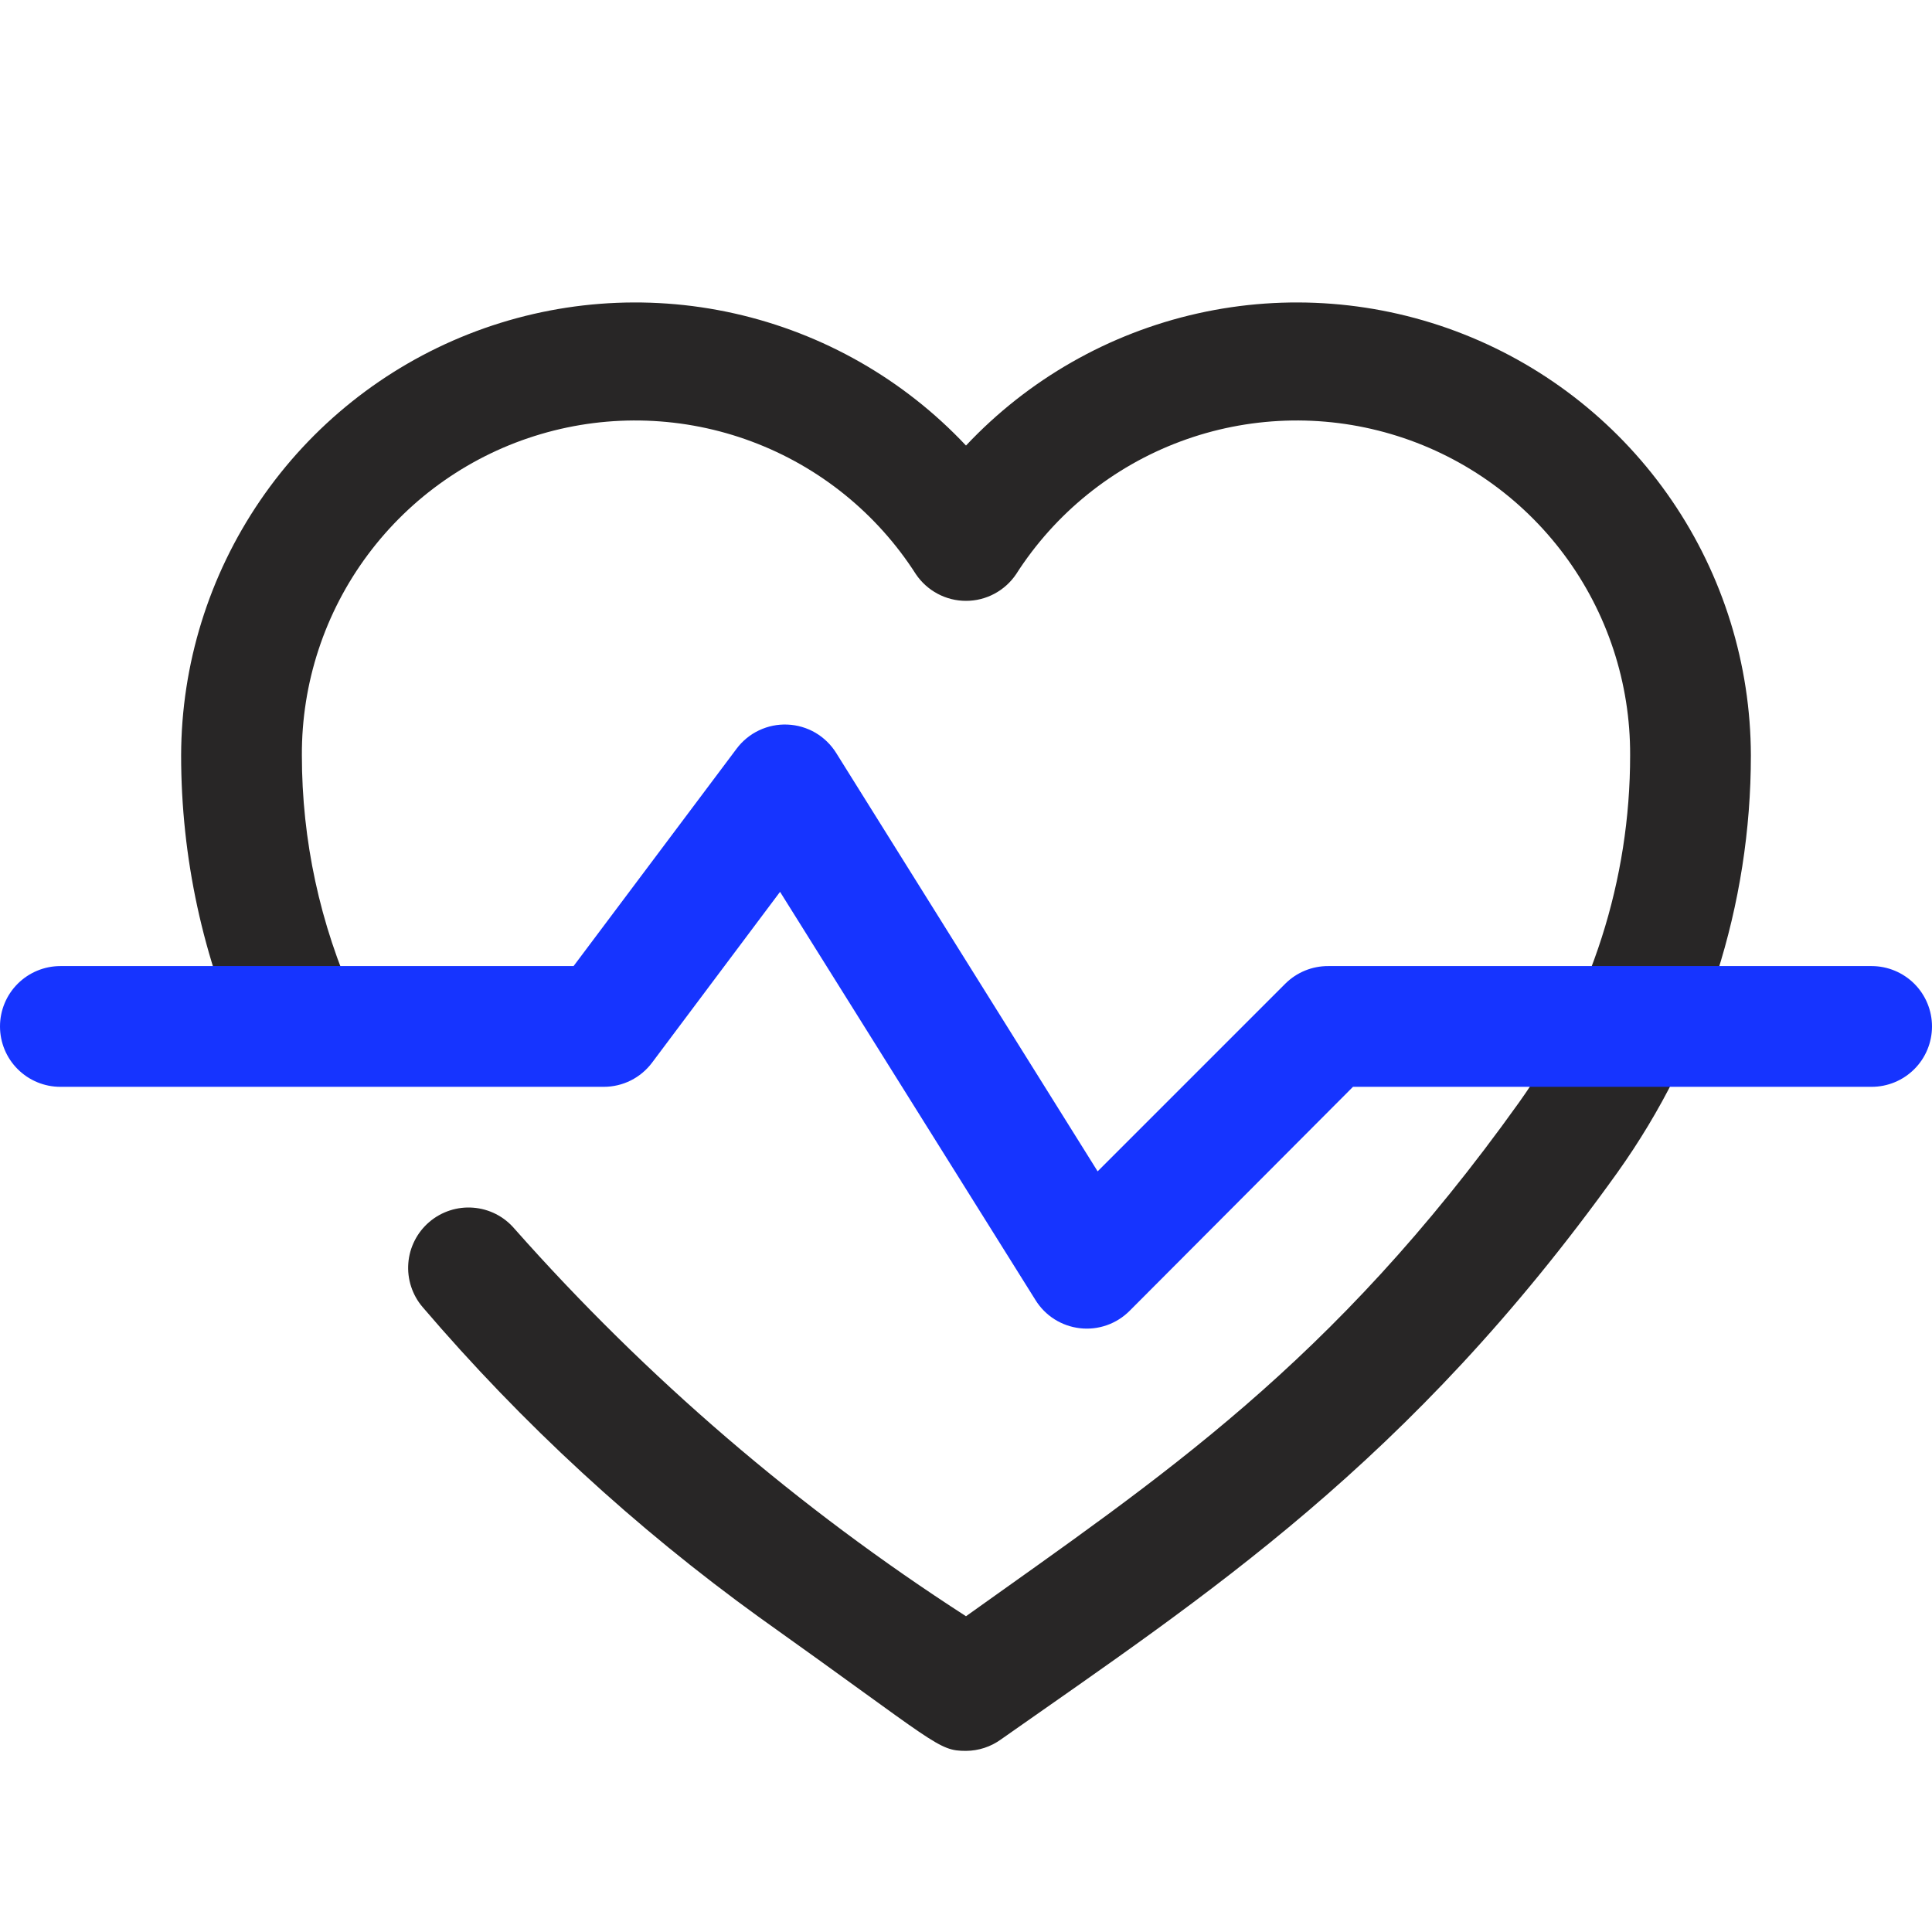 <svg width="52" height="52" viewBox="0 0 52 52" fill="none" xmlns="http://www.w3.org/2000/svg">
<path d="M26 47.125C25.236 47.125 25.236 46.946 20.442 43.534C17.098 41.12 14.054 38.316 11.375 35.181C11.236 35.019 11.131 34.831 11.065 34.628C10.999 34.425 10.973 34.211 10.99 33.998C11.006 33.786 11.065 33.578 11.162 33.388C11.258 33.198 11.392 33.029 11.554 32.89C11.716 32.751 11.904 32.646 12.107 32.58C12.31 32.514 12.524 32.488 12.736 32.505C12.949 32.521 13.157 32.58 13.347 32.676C13.537 32.773 13.706 32.906 13.845 33.069C17.401 37.085 21.491 40.595 26 43.501C31.233 39.764 35.847 36.725 40.885 29.672C42.831 26.945 43.877 23.679 43.875 20.329C43.884 18.385 43.262 16.492 42.102 14.933C40.942 13.374 39.307 12.233 37.443 11.684C35.579 11.134 33.587 11.204 31.767 11.884C29.946 12.564 28.396 13.817 27.349 15.454C27.2 15.675 26.999 15.856 26.764 15.981C26.529 16.107 26.267 16.172 26 16.172C25.733 16.172 25.471 16.107 25.236 15.981C25.001 15.856 24.8 15.675 24.651 15.454C23.604 13.817 22.054 12.564 20.233 11.884C18.413 11.204 16.421 11.134 14.557 11.684C12.693 12.233 11.058 13.374 9.898 14.933C8.738 16.492 8.116 18.385 8.125 20.329C8.124 22.615 8.612 24.876 9.555 26.959C9.701 27.346 9.695 27.774 9.536 28.156C9.378 28.538 9.08 28.845 8.703 29.015C8.325 29.185 7.898 29.205 7.507 29.07C7.115 28.936 6.79 28.657 6.598 28.291C5.462 25.79 4.874 23.075 4.875 20.329C4.881 17.882 5.622 15.494 7.001 13.473C8.38 11.452 10.334 9.892 12.609 8.994C14.885 8.096 17.378 7.901 19.765 8.436C22.153 8.971 24.325 10.21 26 11.992C27.675 10.21 29.847 8.971 32.235 8.436C34.622 7.901 37.115 8.096 39.391 8.994C41.666 9.892 43.62 11.452 44.999 13.473C46.378 15.494 47.119 17.882 47.125 20.329C47.127 24.354 45.871 28.28 43.534 31.557C37.928 39.39 32.468 42.932 26.942 46.816C26.668 47.015 26.339 47.123 26 47.125Z" fill="#282626"/>
<path d="M27.869 34.989L20.995 24.004L17.55 28.602C17.399 28.804 17.202 28.968 16.977 29.081C16.751 29.194 16.502 29.252 16.25 29.252H1.625C1.194 29.252 0.781 29.081 0.476 28.776C0.171 28.472 0 28.058 0 27.627C0 27.196 0.171 26.783 0.476 26.478C0.781 26.174 1.194 26.002 1.625 26.002H15.438L19.825 20.152C19.983 19.941 20.191 19.77 20.43 19.657C20.669 19.544 20.931 19.49 21.196 19.502C21.46 19.513 21.717 19.588 21.946 19.721C22.174 19.855 22.366 20.042 22.506 20.266L29.543 31.527L34.596 26.474C34.748 26.323 34.928 26.204 35.126 26.123C35.324 26.042 35.536 26.001 35.75 26.002H50.375C50.806 26.002 51.219 26.174 51.524 26.478C51.829 26.783 52 27.196 52 27.627C52 28.058 51.829 28.472 51.524 28.776C51.219 29.081 50.806 29.252 50.375 29.252H36.416L30.404 35.281C30.231 35.455 30.02 35.588 29.788 35.669C29.556 35.75 29.309 35.778 29.065 35.749C28.821 35.721 28.587 35.638 28.38 35.507C28.172 35.375 27.998 35.198 27.869 34.989Z" fill="#1634FF"/>
</svg>

